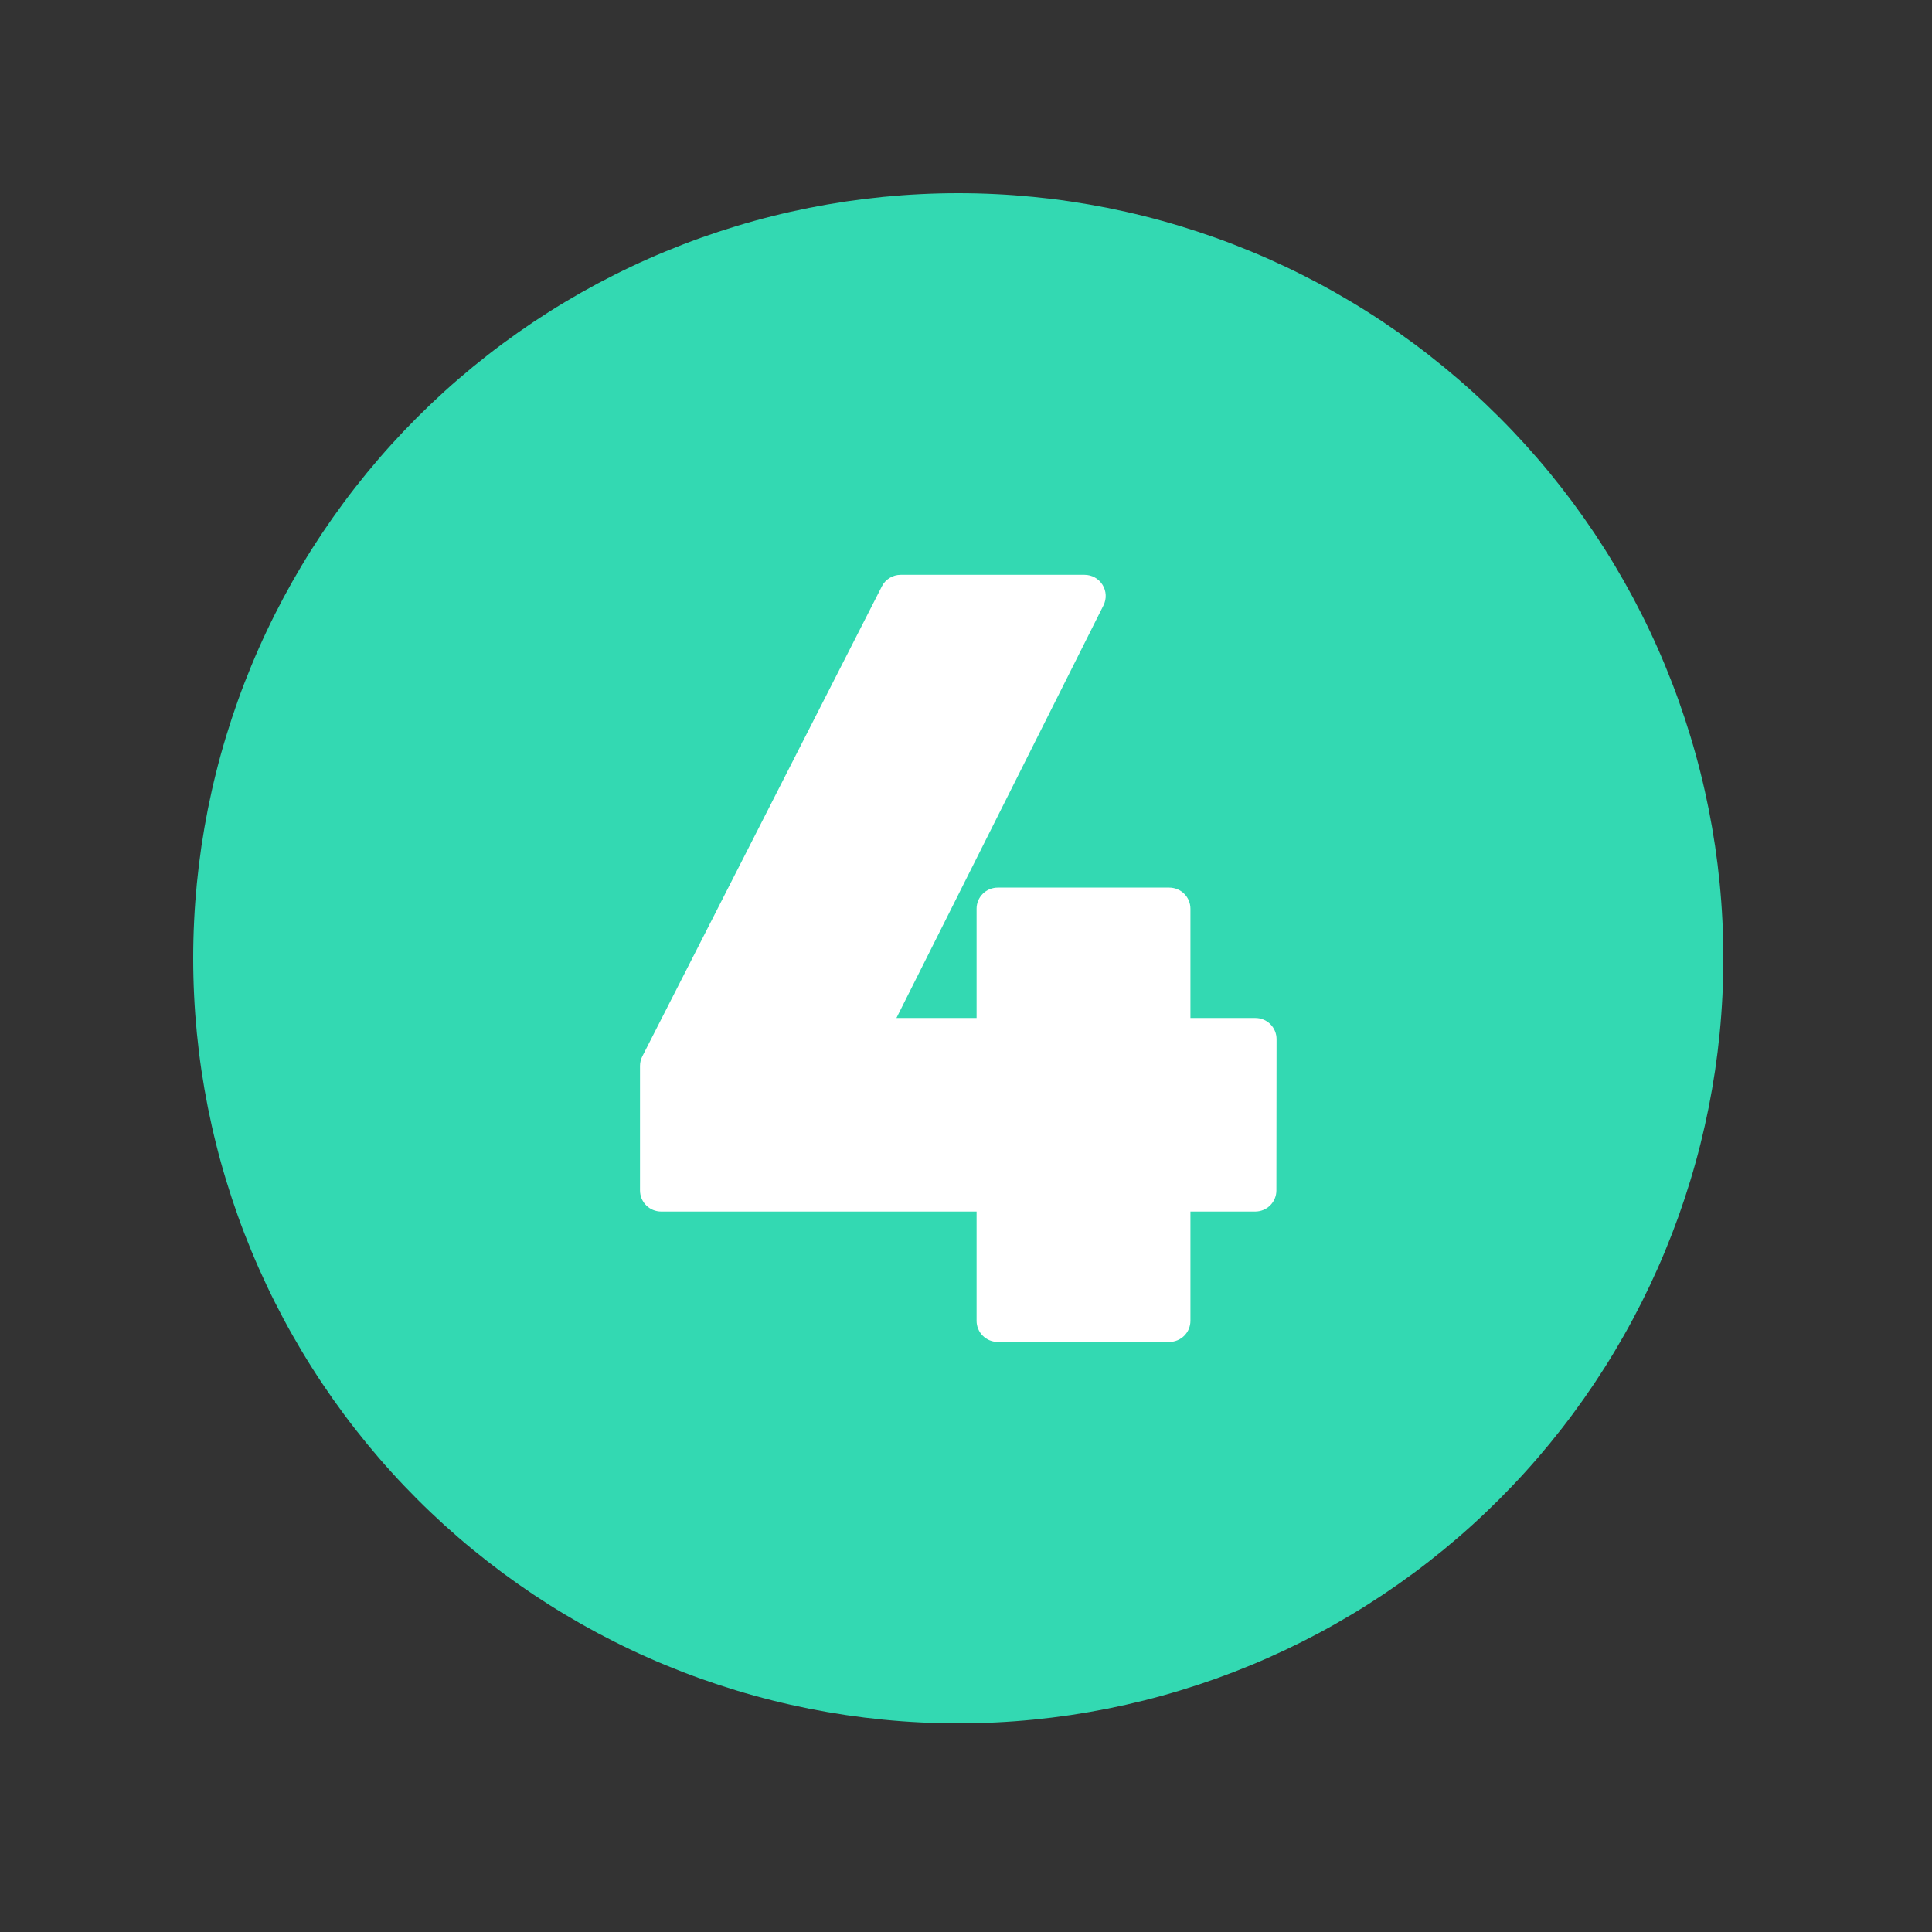 <svg xmlns="http://www.w3.org/2000/svg" xmlns:xlink="http://www.w3.org/1999/xlink" width="500" zoomAndPan="magnify" viewBox="0 0 375 375" height="500" preserveAspectRatio="xMidYMid meet" version="1.0"><rect x="0" y="0" width="375" height="375" fill="#333333" stroke="none"/><defs><clipPath id="2447072874"><path d="M 37.5 37.5 L 334.5 37.5 L 334.5 334.5 L 37.5 334.5 Z M 37.5 37.5 " clip-rule="nonzero"/></clipPath></defs><g clip-path="url(#2447072874)"><path fill="#33d9b2" d="M 334.5 186 C 334.5 188.43 334.441 190.859 334.32 193.285 C 334.203 195.715 334.023 198.137 333.785 200.555 C 333.547 202.973 333.25 205.387 332.895 207.789 C 332.535 210.195 332.121 212.586 331.648 214.973 C 331.172 217.355 330.641 219.727 330.051 222.082 C 329.461 224.441 328.812 226.781 328.105 229.105 C 327.398 231.434 326.637 233.738 325.82 236.027 C 325 238.316 324.125 240.582 323.195 242.828 C 322.266 245.074 321.281 247.293 320.242 249.492 C 319.203 251.688 318.109 253.859 316.965 256.004 C 315.82 258.145 314.621 260.258 313.371 262.344 C 312.125 264.43 310.824 266.48 309.473 268.504 C 308.121 270.523 306.723 272.508 305.277 274.461 C 303.828 276.414 302.332 278.328 300.793 280.207 C 299.25 282.086 297.664 283.926 296.031 285.727 C 294.398 287.527 292.723 289.285 291.004 291.004 C 289.285 292.723 287.527 294.398 285.727 296.031 C 283.926 297.664 282.086 299.25 280.207 300.793 C 278.328 302.332 276.414 303.828 274.461 305.277 C 272.508 306.723 270.523 308.121 268.504 309.473 C 266.48 310.824 264.43 312.125 262.344 313.371 C 260.258 314.621 258.145 315.82 256.004 316.965 C 253.859 318.109 251.688 319.203 249.492 320.242 C 247.293 321.281 245.074 322.266 242.828 323.195 C 240.582 324.125 238.316 325 236.027 325.82 C 233.738 326.637 231.434 327.398 229.105 328.105 C 226.781 328.812 224.441 329.461 222.082 330.051 C 219.727 330.641 217.355 331.172 214.973 331.648 C 212.586 332.121 210.195 332.535 207.789 332.895 C 205.387 333.25 202.973 333.547 200.555 333.785 C 198.137 334.023 195.715 334.203 193.285 334.32 C 190.859 334.441 188.43 334.5 186 334.5 C 183.57 334.5 181.141 334.441 178.715 334.32 C 176.285 334.203 173.863 334.023 171.445 333.785 C 169.027 333.547 166.613 333.25 164.211 332.895 C 161.805 332.535 159.414 332.121 157.027 331.648 C 154.645 331.172 152.273 330.641 149.918 330.051 C 147.559 329.461 145.219 328.812 142.895 328.105 C 140.566 327.398 138.262 326.637 135.973 325.82 C 133.684 325 131.418 324.125 129.172 323.195 C 126.926 322.266 124.703 321.281 122.508 320.242 C 120.312 319.203 118.141 318.109 115.996 316.965 C 113.855 315.82 111.742 314.621 109.656 313.371 C 107.57 312.125 105.52 310.824 103.496 309.473 C 101.477 308.121 99.492 306.723 97.539 305.277 C 95.586 303.828 93.672 302.332 91.793 300.793 C 89.914 299.25 88.074 297.664 86.273 296.031 C 84.473 294.398 82.715 292.723 80.996 291.004 C 79.277 289.285 77.602 287.527 75.969 285.727 C 74.336 283.926 72.75 282.086 71.207 280.207 C 69.668 278.328 68.172 276.414 66.723 274.461 C 65.277 272.508 63.879 270.523 62.527 268.504 C 61.176 266.48 59.875 264.43 58.629 262.344 C 57.379 260.258 56.18 258.145 55.035 256.004 C 53.891 253.859 52.797 251.688 51.758 249.492 C 50.719 247.293 49.734 245.074 48.805 242.828 C 47.875 240.582 47 238.316 46.18 236.027 C 45.363 233.738 44.602 231.434 43.895 229.105 C 43.188 226.781 42.539 224.441 41.949 222.082 C 41.359 219.727 40.828 217.355 40.352 214.973 C 39.879 212.586 39.465 210.195 39.105 207.789 C 38.75 205.387 38.453 202.973 38.215 200.555 C 37.977 198.137 37.797 195.715 37.68 193.285 C 37.559 190.859 37.5 188.43 37.5 186 C 37.5 183.57 37.559 181.141 37.68 178.715 C 37.797 176.285 37.977 173.863 38.215 171.445 C 38.453 169.027 38.75 166.613 39.105 164.211 C 39.465 161.805 39.879 159.414 40.352 157.027 C 40.828 154.645 41.359 152.273 41.949 149.918 C 42.539 147.559 43.188 145.219 43.895 142.895 C 44.602 140.566 45.363 138.262 46.18 135.973 C 47 133.684 47.875 131.418 48.805 129.172 C 49.734 126.926 50.719 124.703 51.758 122.508 C 52.797 120.312 53.891 118.141 55.035 115.996 C 56.18 113.855 57.379 111.742 58.629 109.656 C 59.875 107.57 61.176 105.52 62.527 103.496 C 63.879 101.477 65.277 99.492 66.723 97.539 C 68.172 95.586 69.668 93.672 71.207 91.793 C 72.75 89.914 74.336 88.074 75.969 86.273 C 77.602 84.473 79.277 82.715 80.996 80.996 C 82.715 79.277 84.473 77.602 86.273 75.969 C 88.074 74.336 89.914 72.75 91.793 71.207 C 93.672 69.668 95.586 68.172 97.539 66.723 C 99.492 65.277 101.477 63.879 103.496 62.527 C 105.52 61.176 107.57 59.875 109.656 58.629 C 111.742 57.379 113.855 56.18 115.996 55.035 C 118.141 53.891 120.312 52.797 122.508 51.758 C 124.703 50.719 126.926 49.734 129.172 48.805 C 131.418 47.875 133.684 47 135.973 46.18 C 138.262 45.363 140.566 44.602 142.895 43.895 C 145.219 43.188 147.559 42.539 149.918 41.949 C 152.273 41.359 154.645 40.828 157.027 40.352 C 159.414 39.879 161.805 39.465 164.211 39.105 C 166.613 38.75 169.027 38.453 171.445 38.215 C 173.863 37.977 176.285 37.797 178.715 37.68 C 181.141 37.559 183.57 37.5 186 37.5 C 188.43 37.5 190.859 37.559 193.285 37.68 C 195.715 37.797 198.137 37.977 200.555 38.215 C 202.973 38.453 205.387 38.75 207.789 39.105 C 210.195 39.465 212.586 39.879 214.973 40.352 C 217.355 40.828 219.727 41.359 222.082 41.949 C 224.441 42.539 226.781 43.188 229.105 43.895 C 231.434 44.602 233.738 45.363 236.027 46.18 C 238.316 47 240.582 47.875 242.828 48.805 C 245.074 49.734 247.293 50.719 249.492 51.758 C 251.688 52.797 253.859 53.891 256.004 55.035 C 258.145 56.18 260.258 57.379 262.344 58.629 C 264.43 59.875 266.48 61.176 268.504 62.527 C 270.523 63.879 272.508 65.277 274.461 66.723 C 276.414 68.172 278.328 69.668 280.207 71.207 C 282.086 72.75 283.926 74.336 285.727 75.969 C 287.527 77.602 289.285 79.277 291.004 80.996 C 292.723 82.715 294.398 84.473 296.031 86.273 C 297.664 88.074 299.25 89.914 300.793 91.793 C 302.332 93.672 303.828 95.586 305.277 97.539 C 306.723 99.492 308.121 101.477 309.473 103.496 C 310.824 105.52 312.125 107.57 313.371 109.656 C 314.621 111.742 315.82 113.855 316.965 115.996 C 318.109 118.141 319.203 120.312 320.242 122.508 C 321.281 124.703 322.266 126.926 323.195 129.172 C 324.125 131.418 325 133.684 325.82 135.973 C 326.637 138.262 327.398 140.566 328.105 142.895 C 328.812 145.219 329.461 147.559 330.051 149.918 C 330.641 152.273 331.172 154.645 331.648 157.027 C 332.121 159.414 332.535 161.805 332.895 164.211 C 333.25 166.613 333.547 169.027 333.785 171.445 C 334.023 173.863 334.203 176.285 334.32 178.715 C 334.441 181.141 334.5 183.57 334.5 186 Z M 334.5 186 " fill-opacity="1" fill-rule="nonzero"/></g><path fill="#ffffff" d="M 247.777 201.691 C 247.777 201.422 247.75 201.156 247.699 200.891 C 247.645 200.625 247.566 200.371 247.465 200.121 C 247.359 199.875 247.234 199.637 247.086 199.414 C 246.938 199.191 246.766 198.984 246.574 198.793 C 246.387 198.602 246.18 198.434 245.957 198.285 C 245.73 198.133 245.496 198.008 245.246 197.906 C 245 197.801 244.742 197.723 244.48 197.672 C 244.215 197.621 243.949 197.594 243.68 197.594 L 231.062 197.594 L 231.062 176.383 C 231.062 176.113 231.035 175.848 230.984 175.586 C 230.93 175.32 230.852 175.062 230.75 174.816 C 230.648 174.566 230.52 174.332 230.371 174.105 C 230.223 173.883 230.051 173.676 229.863 173.488 C 229.672 173.297 229.465 173.125 229.242 172.977 C 229.02 172.828 228.781 172.703 228.531 172.598 C 228.285 172.496 228.027 172.418 227.766 172.367 C 227.5 172.312 227.234 172.285 226.965 172.285 L 193.648 172.285 C 193.383 172.285 193.113 172.312 192.852 172.367 C 192.586 172.418 192.332 172.496 192.082 172.598 C 191.836 172.703 191.598 172.828 191.375 172.977 C 191.152 173.125 190.945 173.297 190.754 173.488 C 190.562 173.676 190.395 173.883 190.242 174.105 C 190.094 174.332 189.969 174.566 189.867 174.816 C 189.762 175.062 189.684 175.32 189.633 175.586 C 189.578 175.848 189.555 176.113 189.555 176.383 L 189.555 197.594 L 173.996 197.594 L 214.184 117.504 C 214.34 117.191 214.453 116.867 214.527 116.523 C 214.602 116.184 214.629 115.836 214.613 115.488 C 214.598 115.141 214.539 114.797 214.434 114.465 C 214.332 114.129 214.188 113.816 214.004 113.52 C 213.82 113.223 213.602 112.953 213.352 112.711 C 213.098 112.469 212.82 112.262 212.516 112.094 C 212.207 111.922 211.887 111.793 211.551 111.707 C 211.211 111.621 210.867 111.574 210.52 111.574 L 174.816 111.574 C 174.047 111.578 173.336 111.777 172.68 112.18 C 172.023 112.582 171.52 113.125 171.172 113.809 L 124.676 205.027 C 124.375 205.613 124.227 206.234 124.223 206.891 L 124.223 231.062 C 124.223 231.332 124.25 231.598 124.301 231.859 C 124.355 232.125 124.434 232.383 124.535 232.629 C 124.641 232.879 124.766 233.113 124.914 233.34 C 125.062 233.562 125.234 233.77 125.426 233.957 C 125.613 234.148 125.82 234.32 126.043 234.469 C 126.27 234.617 126.504 234.742 126.754 234.848 C 127 234.949 127.258 235.027 127.52 235.078 C 127.785 235.133 128.051 235.16 128.32 235.16 L 189.555 235.16 L 189.555 256.367 C 189.555 256.637 189.578 256.902 189.633 257.168 C 189.684 257.43 189.762 257.688 189.867 257.938 C 189.969 258.184 190.094 258.422 190.242 258.645 C 190.395 258.867 190.562 259.074 190.754 259.266 C 190.945 259.457 191.152 259.625 191.375 259.773 C 191.598 259.926 191.836 260.051 192.082 260.152 C 192.332 260.258 192.586 260.332 192.852 260.387 C 193.113 260.438 193.383 260.465 193.648 260.465 L 226.965 260.465 C 227.234 260.465 227.5 260.438 227.766 260.387 C 228.027 260.332 228.285 260.258 228.531 260.152 C 228.781 260.051 229.02 259.926 229.242 259.773 C 229.465 259.625 229.672 259.457 229.863 259.266 C 230.051 259.074 230.223 258.867 230.371 258.645 C 230.52 258.422 230.648 258.184 230.75 257.938 C 230.852 257.688 230.93 257.43 230.984 257.168 C 231.035 256.902 231.062 256.637 231.062 256.367 L 231.062 235.16 L 243.648 235.16 C 243.918 235.16 244.184 235.133 244.449 235.078 C 244.711 235.027 244.969 234.949 245.215 234.848 C 245.465 234.742 245.699 234.617 245.926 234.469 C 246.148 234.32 246.355 234.148 246.547 233.957 C 246.734 233.77 246.906 233.562 247.055 233.34 C 247.203 233.113 247.332 232.879 247.434 232.629 C 247.535 232.383 247.613 232.125 247.668 231.859 C 247.719 231.598 247.746 231.332 247.746 231.062 Z M 247.777 201.691 " fill-opacity="1" fill-rule="nonzero"/></svg>